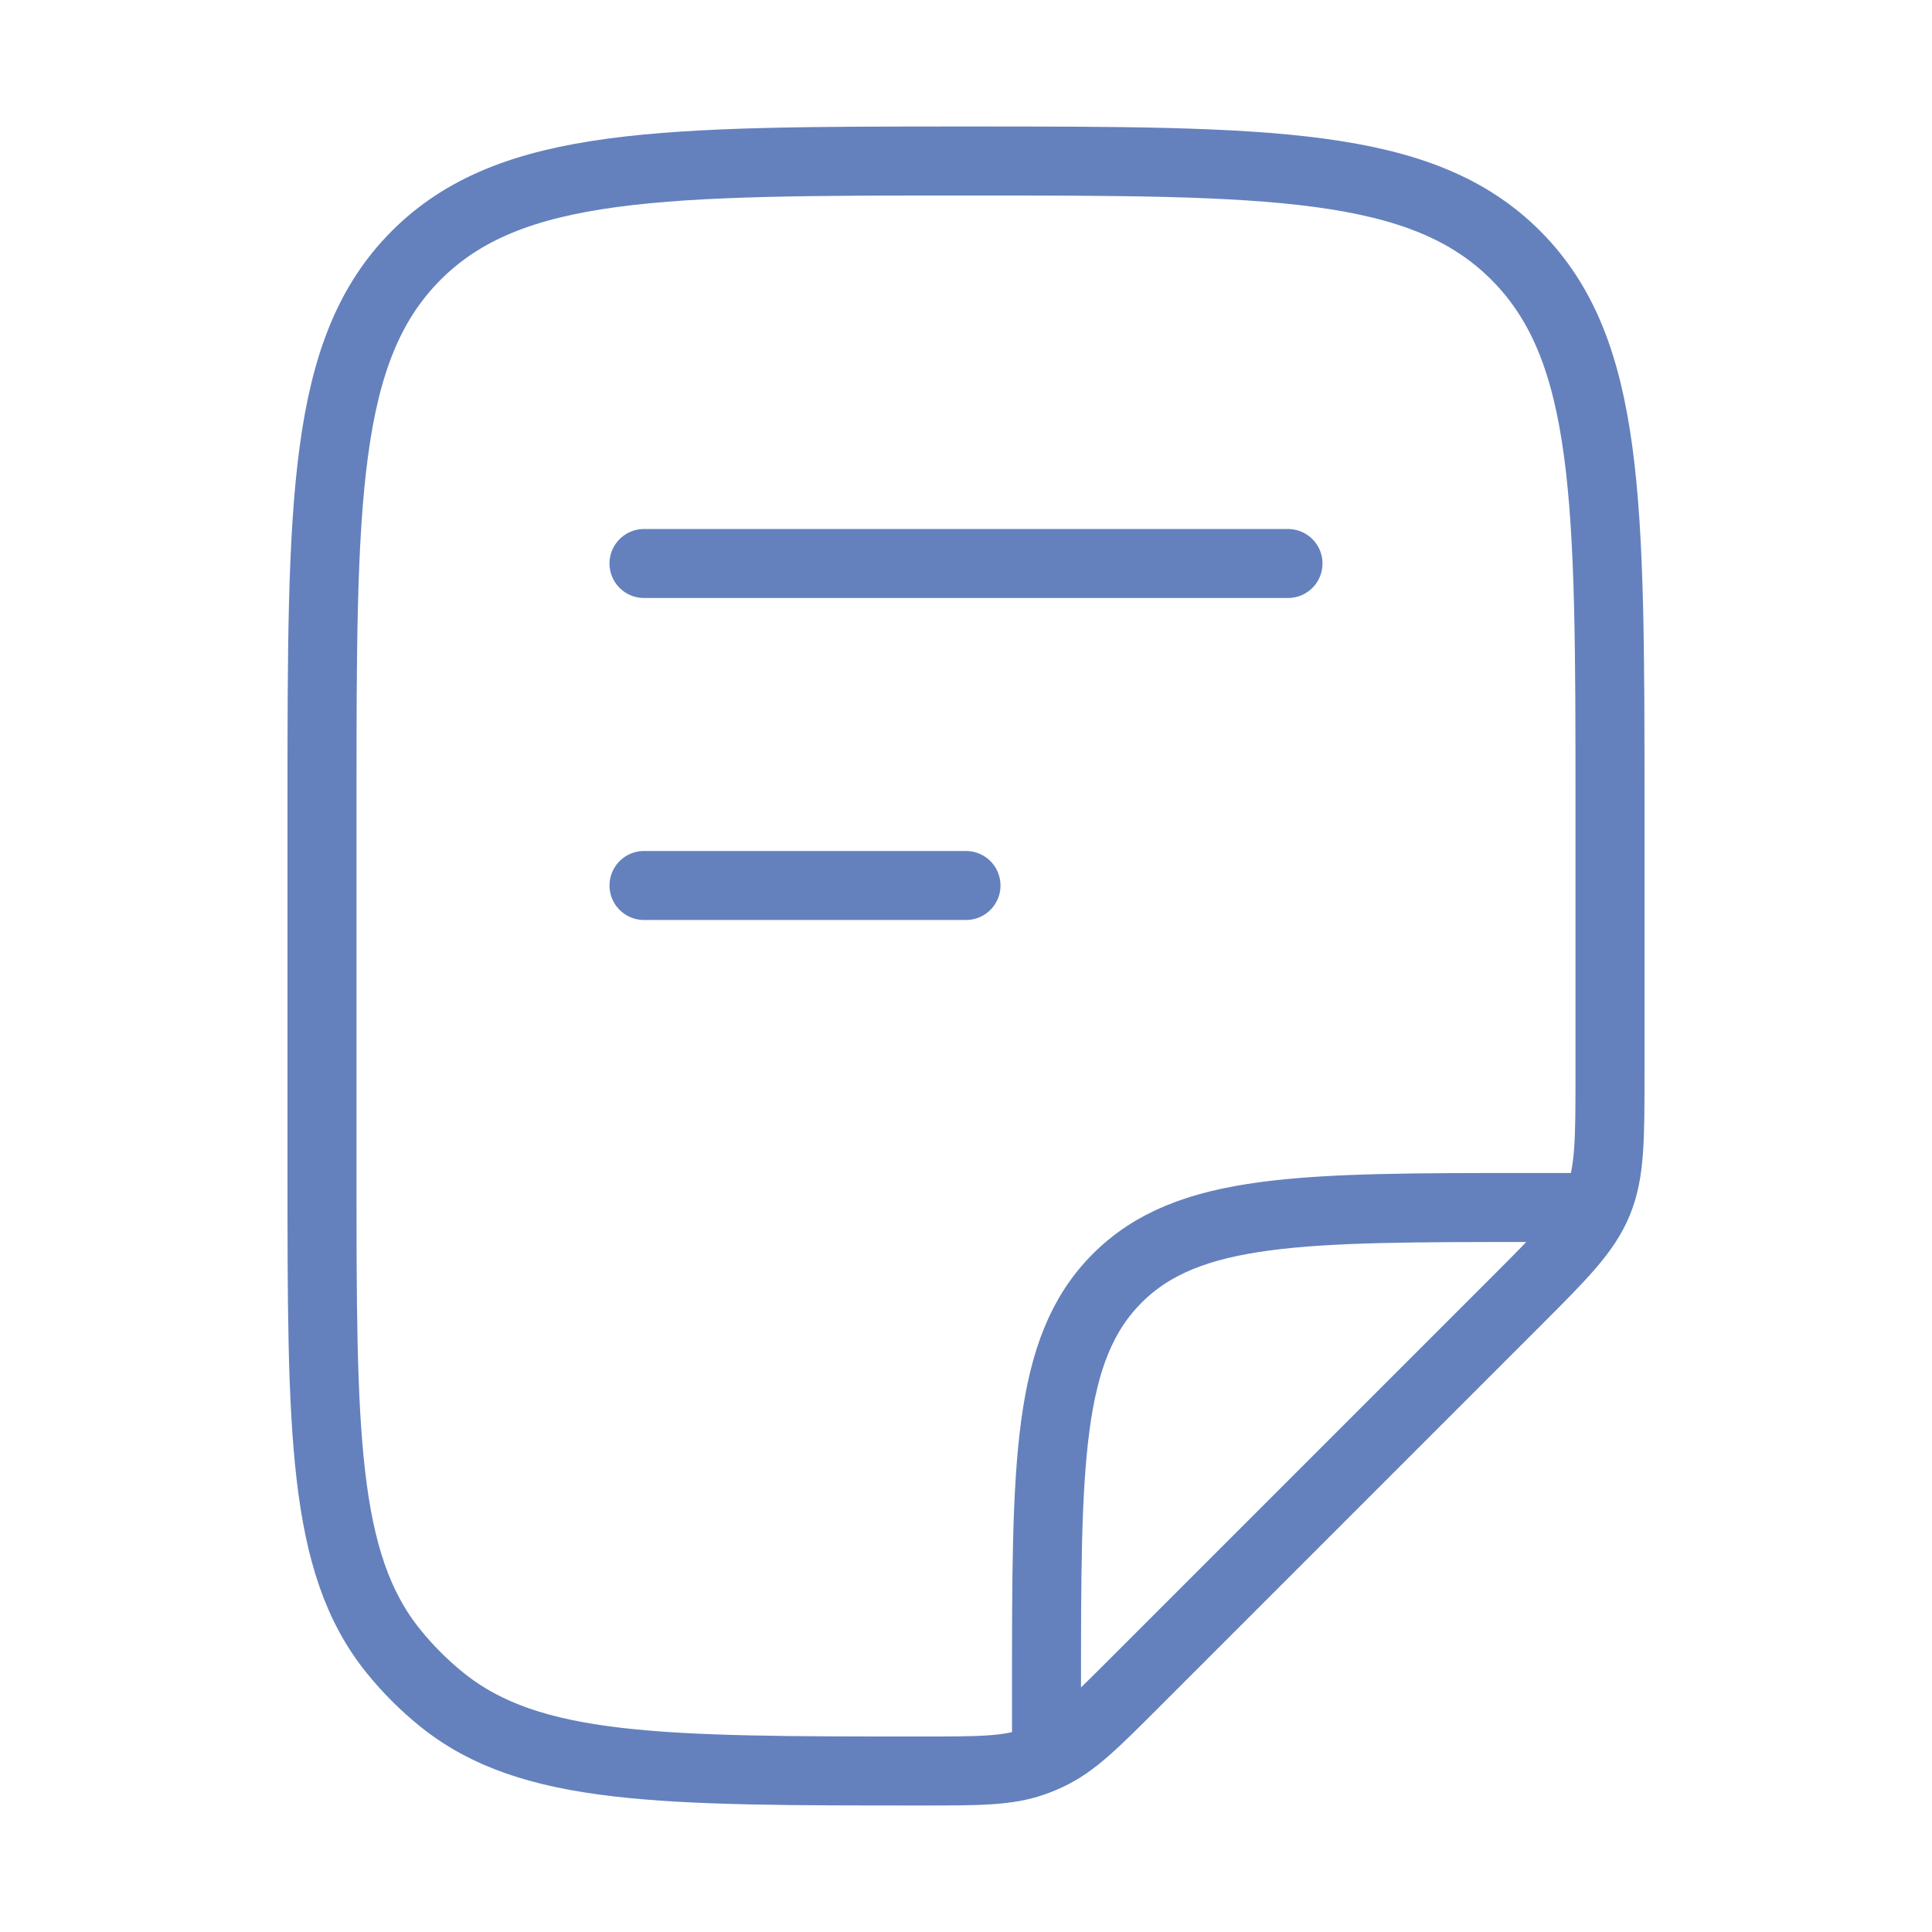 <svg width="42" height="42" viewBox="0 0 42 42" fill="none" xmlns="http://www.w3.org/2000/svg">
<path d="M14 12.25H28" stroke="#6481BD" stroke-width="1.5" stroke-linecap="round" stroke-linejoin="round"/>
<path d="M14 19.25H21" stroke="#6481BD" stroke-width="1.5" stroke-linecap="round" stroke-linejoin="round"/>
<path d="M22.75 37.625V36.75C22.75 31.8 22.75 29.326 24.288 27.788C25.826 26.25 28.3 26.25 33.25 26.25H34.125M35 23.35V17.5C35 10.9 35 7.601 32.95 5.55C30.9 3.5 27.6 3.5 21 3.5C14.4 3.5 11.101 3.5 9.05 5.55C7 7.601 7 10.9 7 17.5V25.452C7 31.131 7 33.971 8.551 35.894C8.864 36.282 9.218 36.636 9.606 36.949C11.53 38.5 14.369 38.5 20.048 38.5C21.282 38.5 21.9 38.5 22.465 38.3C22.583 38.259 22.698 38.211 22.81 38.157C23.351 37.899 23.788 37.462 24.661 36.589L32.95 28.3C33.961 27.289 34.467 26.783 34.734 26.14C35 25.497 35 24.781 35 23.35Z" stroke="#6481BD" stroke-width="1.5" stroke-linecap="round" stroke-linejoin="round"/>
</svg>
